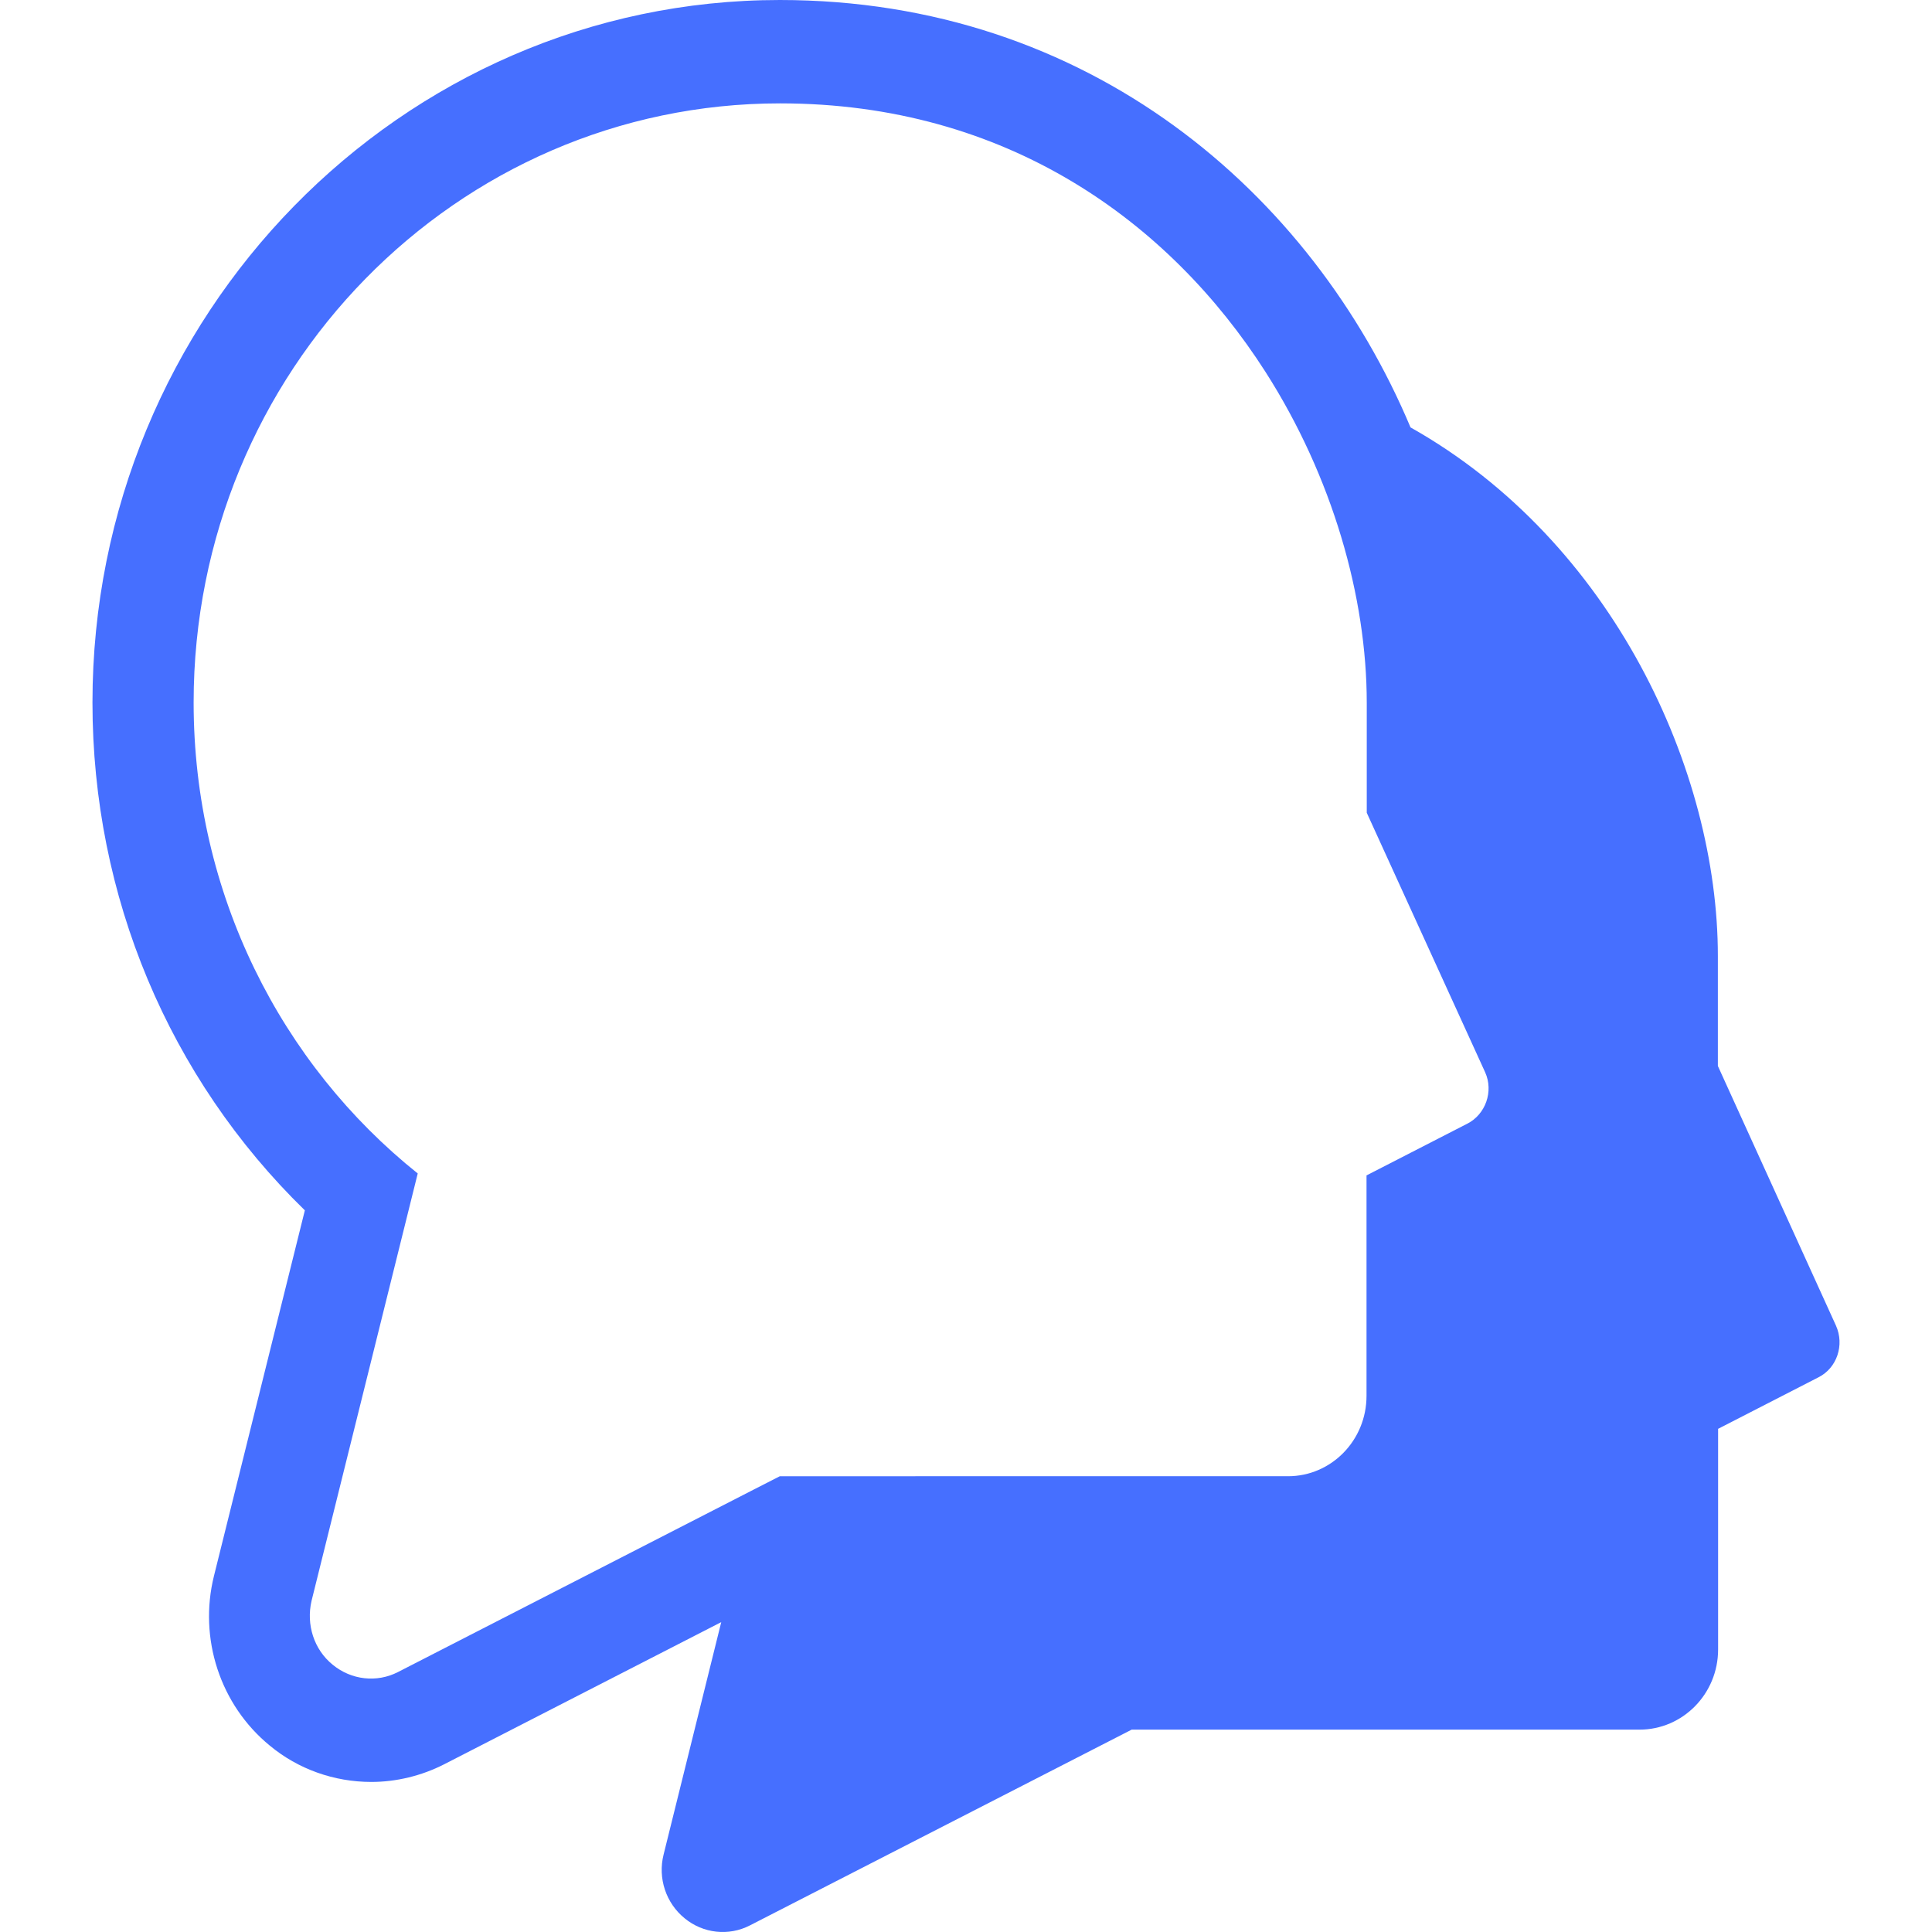 <svg viewBox="0 0 397 397" xmlns="http://www.w3.org/2000/svg">
  <style>
    @media (prefers-color-scheme:dark){.favicon_svg__a{fill:#fff}}
  </style>
  <path fill="#466FFF" d="m377.275 272.413-24.278-53.378v-22.596c0-37.912-21.477-85.164-63.153-108.614C269.547 39.57 223.693 0 160.246 0 82.398 0 19 64.777 19 144.367c0 39.82 15.727 77.129 43.642 104.345l-18.676 75.121c-3.194 12.855 1.278 26.513 11.451 34.849 5.849 4.871 13.27 7.482 20.887 7.482 5.111 0 10.321-1.256 14.94-3.616l56.961-29.225-11.844 47.754c-1.229 4.871.491 9.993 4.325 13.106 3.784 3.114 9.043 3.716 13.417 1.457l78.437-40.222h104.337c8.944 0 16.169-7.382 16.169-16.471v-45.343l20.641-10.595c3.785-1.909 5.357-6.629 3.588-10.596Zm-75.832-41.477-20.642 10.595v45.294c0 9.139-7.224 16.52-16.12 16.52H160.246l-5.406 2.762-73.031 37.46c-4.374 2.26-9.633 1.657-13.466-1.506-3.834-3.113-5.456-8.235-4.325-13.106l21.82-87.825c-28.013-22.396-46.05-57.395-46.05-96.763 0-68.041 53.963-123.126 120.507-123.126 46.59 0 80.01 24.354 99.717 55.135 13.81 21.592 20.838 46.348 20.838 68.041v22.596l24.328 53.328c1.769 3.917.098 8.687-3.735 10.595Z" class="favicon_svg__a"/>
</svg>
